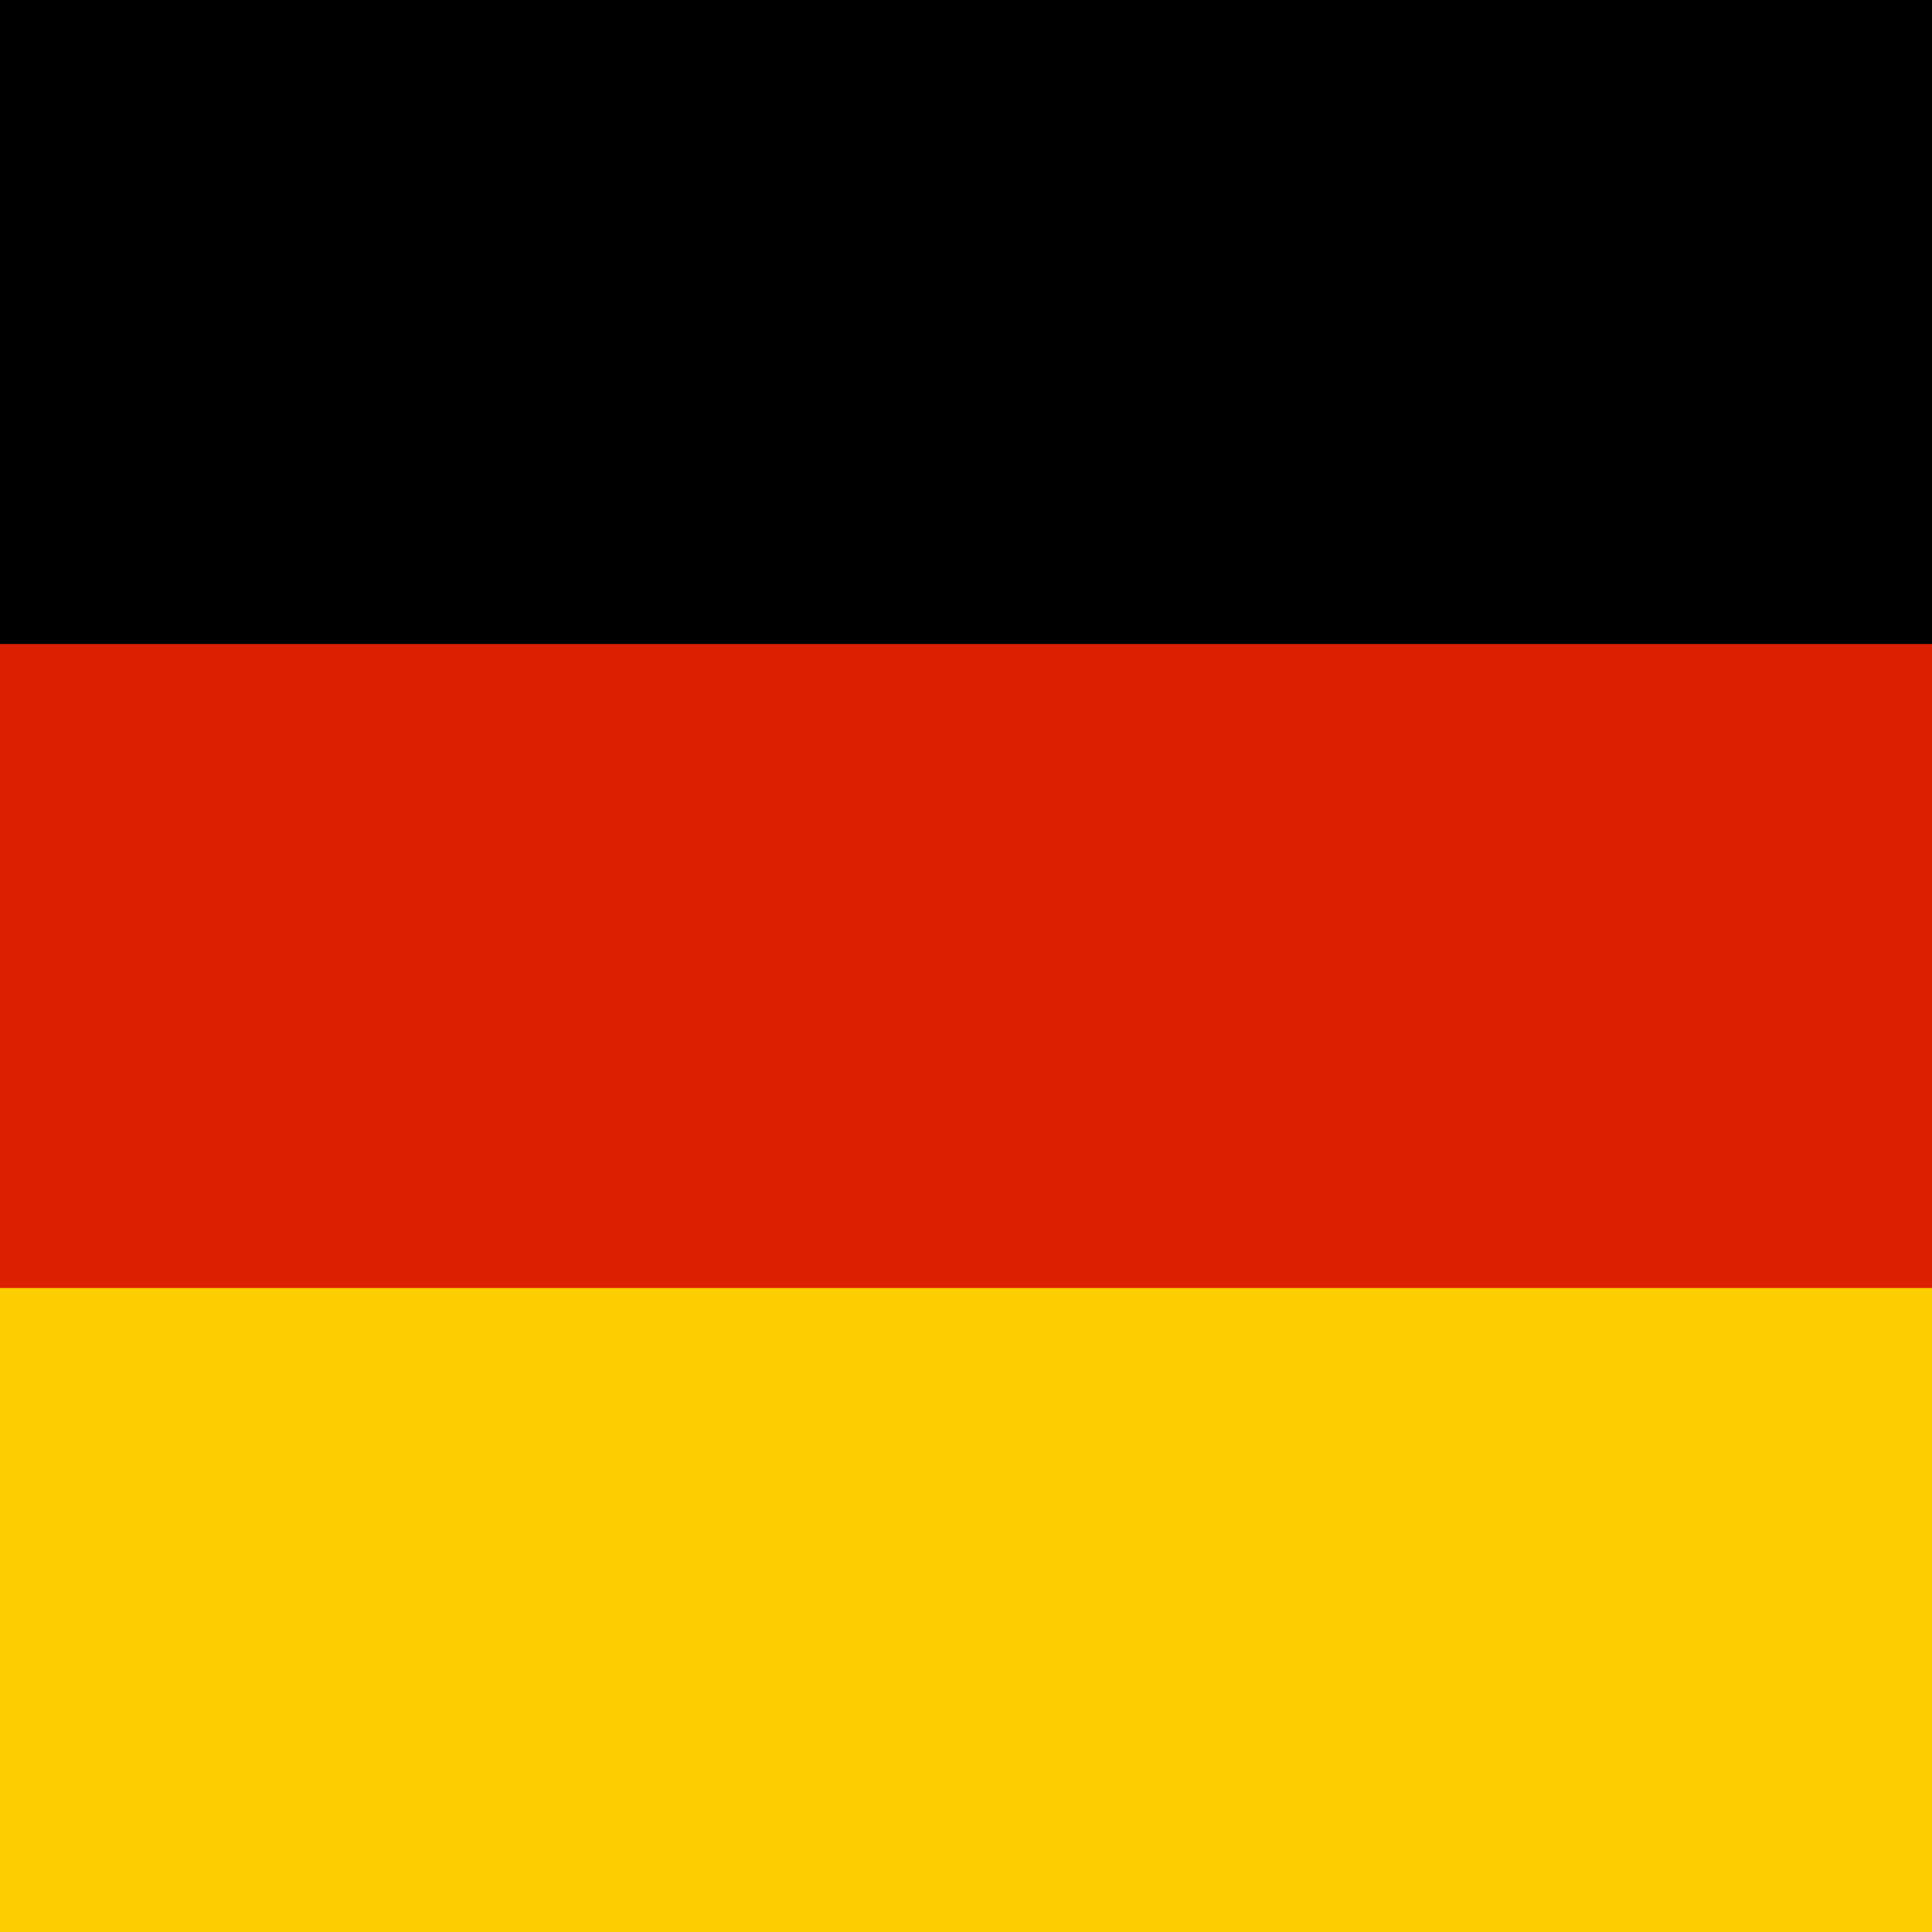 <?xml version="1.0" encoding="UTF-8"?>
<svg width="744px" height="744px" viewBox="0 0 744 744" version="1.1" xmlns="http://www.w3.org/2000/svg" xmlns:xlink="http://www.w3.org/1999/xlink">
    <title>de</title>
    <g id="Page-1" stroke="none" stroke-width="1" fill="none" fill-rule="evenodd">
        <g id="Artboard" fill-rule="nonzero">
            <g id="Flag_of_Germany">
                <rect id="black_stripe" fill="#000000" x="0" y="0" width="744" height="744"></rect>
                <rect id="red_stripe" fill="#DD1F01" x="0" y="248" width="744" height="496"></rect>
                <rect id="gold_stripe" fill="#FCCD00" x="0" y="496" width="744" height="248"></rect>
            </g>
        </g>
    </g>
</svg>